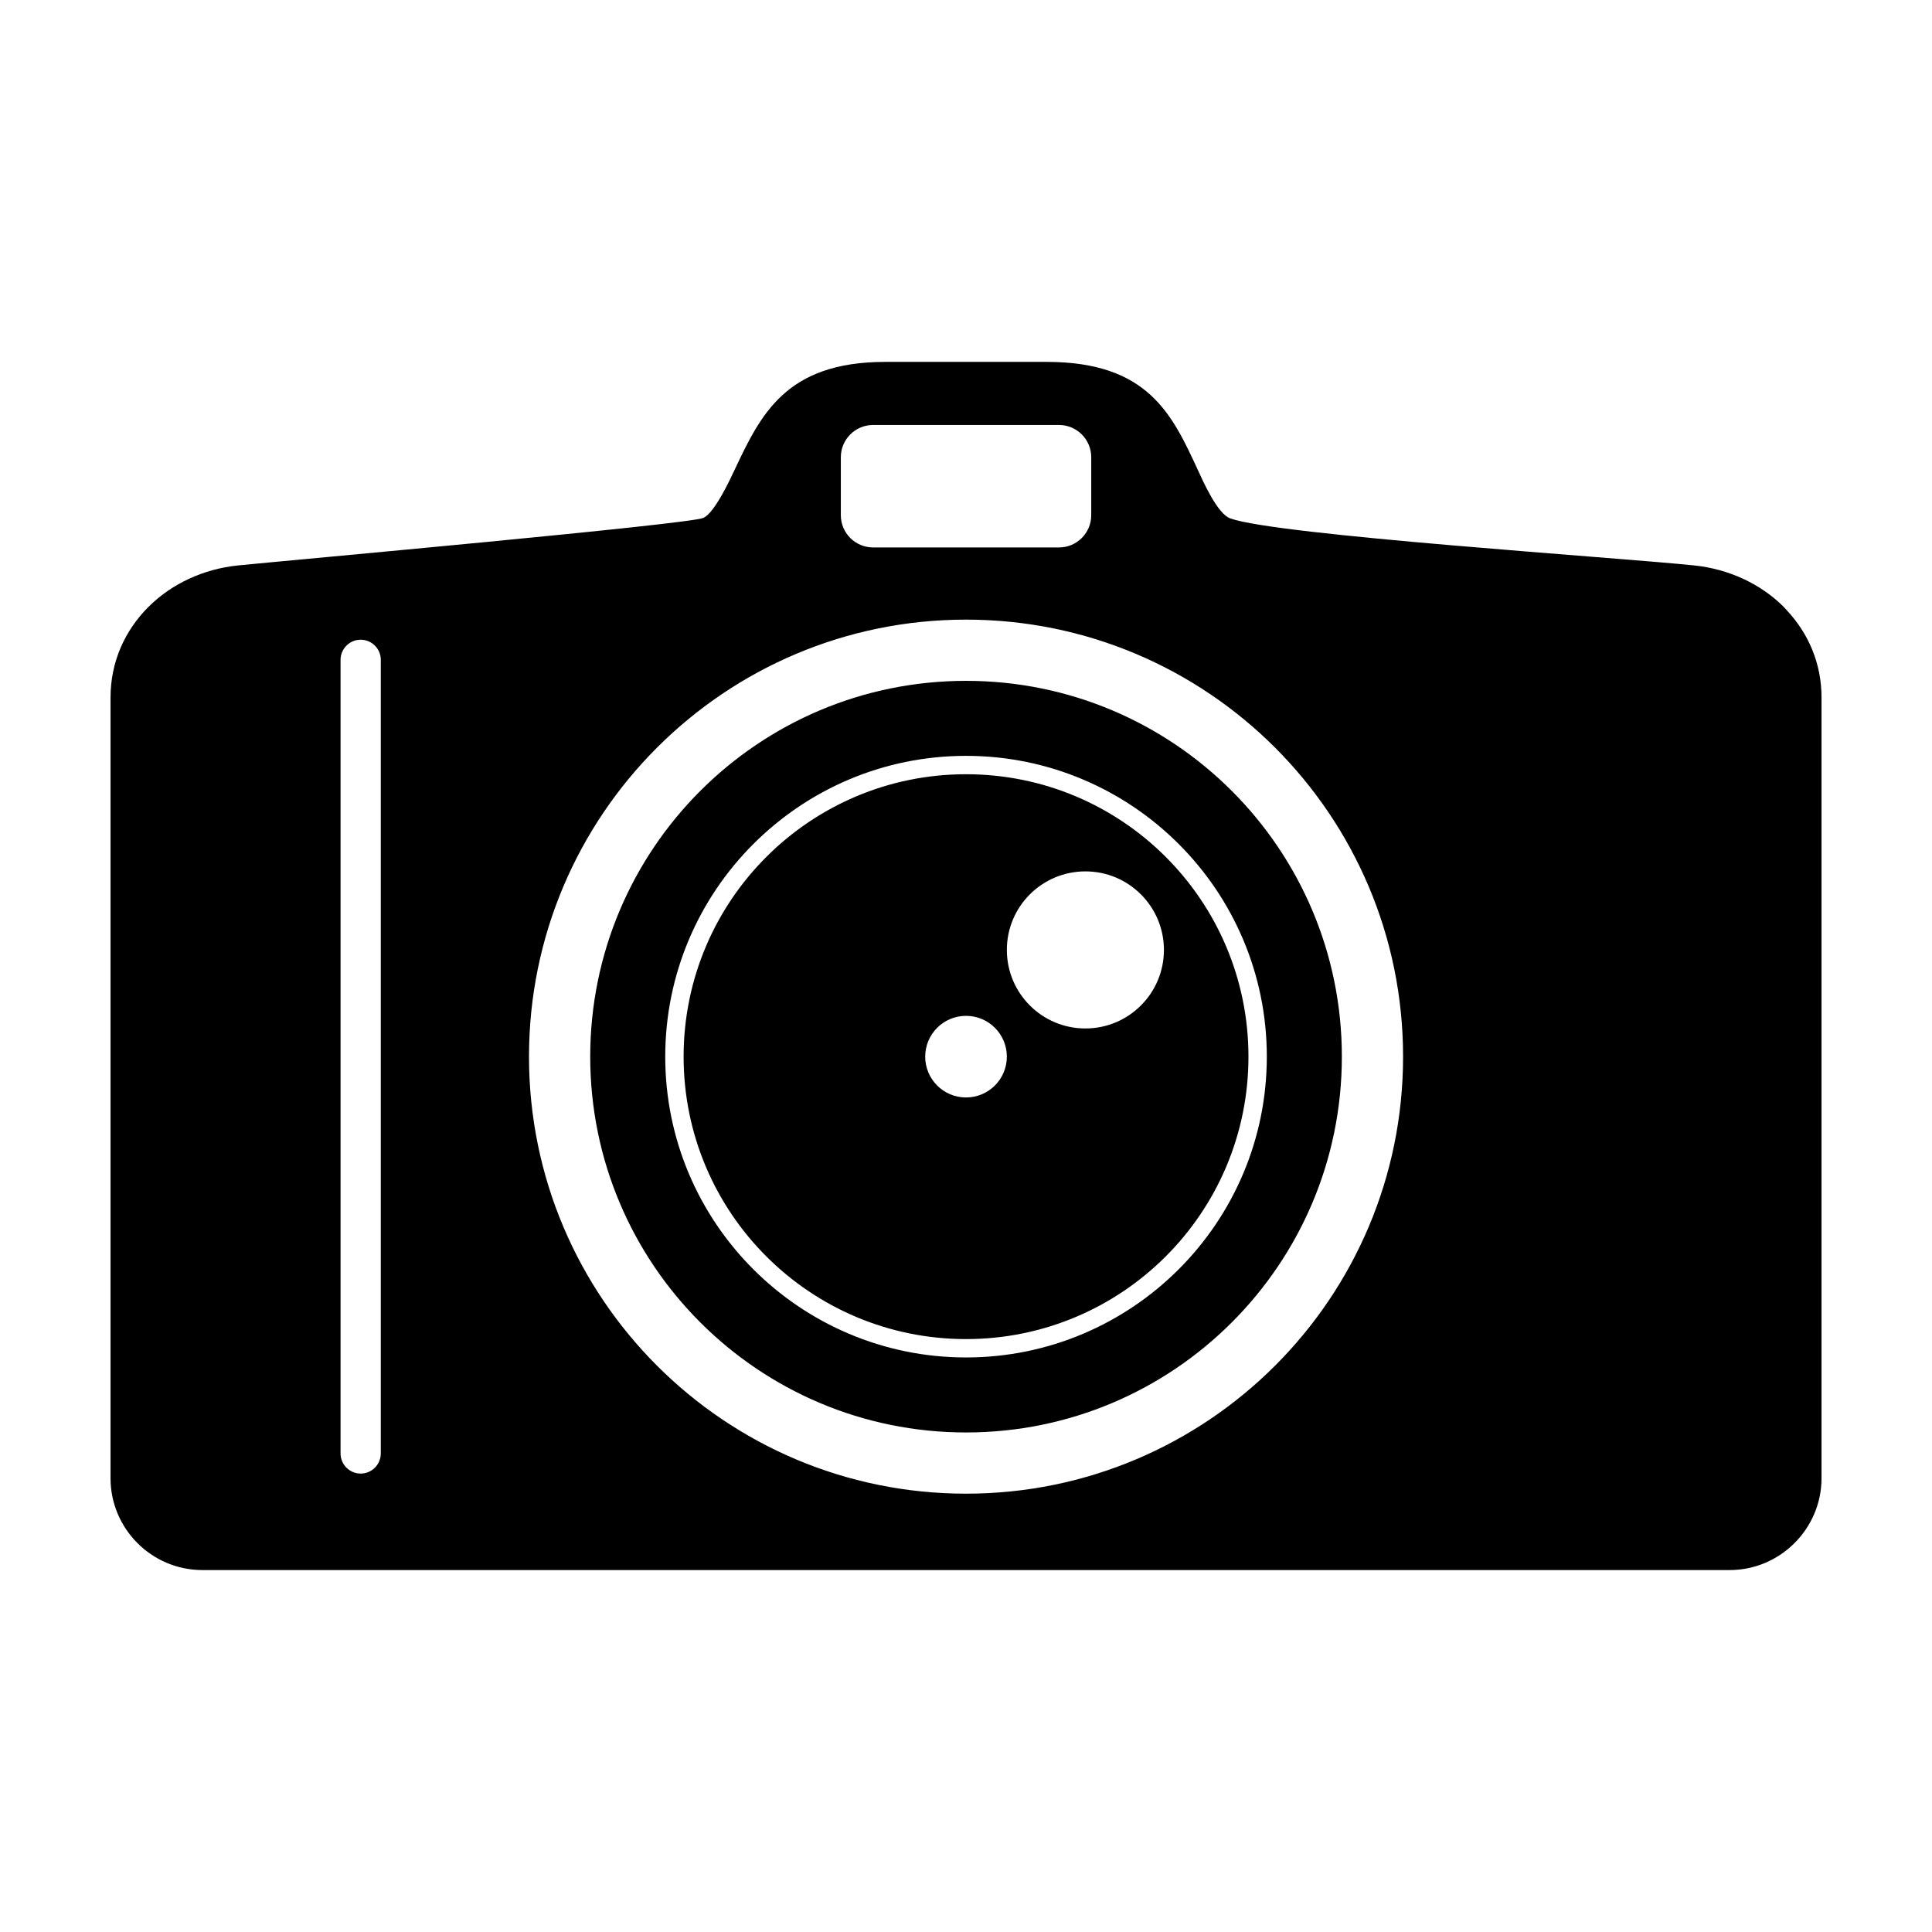 <?xml version="1.0" encoding="UTF-8"?>
<!-- Uploaded to: SVG Repo, www.svgrepo.com, Generator: SVG Repo Mixer Tools -->
<svg fill="#000000" width="800px" height="800px" version="1.1" viewBox="144 144 512 512" xmlns="http://www.w3.org/2000/svg">
 <path d="m330.43 281.24c-3.539 1.695-109.77 11.242-123.31 12.602-9.145 0.918-17.609 4.844-23.73 10.949l-0.055 0.047c-6.211 6.223-10.043 14.488-10.043 24.039v206.87c0 13.406 10.93 24.336 24.336 24.336h404.76c13.352 0 24.336-10.953 24.336-24.336v-206.87c0-9.094-3.488-17.035-9.176-23.117l-0.84-0.922c-6.098-6.098-14.566-10.055-23.762-10.996-20.594-2.141-110.41-7.981-122.89-12.453-3.402-1.168-7.172-9.707-8.609-12.828-6.809-14.75-13.211-28.656-40.055-28.656h-42.777c-26.414 0-33.027 13.984-39.98 28.699-1.406 2.981-5.242 11.188-8.199 12.641zm-90.848 32.293h0.008c2.926 0 5.324 2.391 5.324 5.324v210.33c0 2.934-2.398 5.324-5.324 5.324h-0.008c-2.934 0-5.332-2.391-5.332-5.324v-210.33c0-2.934 2.398-5.324 5.332-5.324zm160.43 30.777c21.98 0 41.926 8.934 56.352 23.355 14.438 14.43 23.355 34.371 23.355 56.359 0 21.988-8.926 41.934-23.352 56.352-14.438 14.438-34.375 23.363-56.359 23.363-21.988 0-41.934-8.934-56.359-23.355-14.438-14.43-23.355-34.371-23.355-56.359 0-21.988 8.926-41.934 23.352-56.352 14.438-14.438 34.375-23.363 56.363-23.363zm52.926 26.785c-13.531-13.531-32.254-21.914-52.926-21.914-20.68 0-39.398 8.383-52.926 21.914-13.543 13.531-21.922 32.258-21.922 52.93 0 20.68 8.379 39.398 21.91 52.926 13.539 13.539 32.258 21.922 52.938 21.922 20.672 0 39.395-8.383 52.926-21.914 13.539-13.531 21.914-32.254 21.914-52.93 0-20.672-8.379-39.398-21.914-52.93zm-52.926-62.887c31.977 0 60.941 12.965 81.891 33.918 20.957 20.957 33.926 49.926 33.926 81.898 0 31.977-12.965 60.941-33.926 81.898-20.953 20.953-49.914 33.918-81.891 33.918-31.984 0-60.945-12.965-81.898-33.918-20.957-20.957-33.926-49.918-33.926-81.898 0-31.973 12.965-60.941 33.926-81.898 20.953-20.953 49.914-33.918 81.898-33.918zm70.426 45.391c-18.023-18.023-42.926-29.168-70.426-29.168-27.504 0-52.402 11.145-70.43 29.168-18.023 18.023-29.168 42.926-29.168 70.426 0 27.504 11.145 52.402 29.168 70.426 18.031 18.023 42.926 29.168 70.43 29.168 27.496 0 52.402-11.145 70.426-29.168 18.023-18.023 29.168-42.922 29.168-70.426 0-27.496-11.145-52.402-29.168-70.426zm-70.426 59.613c5.969 0 10.812 4.836 10.812 10.816 0 5.973-4.844 10.812-10.812 10.812-5.981 0-10.824-4.836-10.824-10.812 0-5.981 4.844-10.816 10.824-10.816zm31.629-38.285c11.496 0 20.809 9.312 20.809 20.809 0 11.504-9.312 20.816-20.809 20.816-11.504 0-20.816-9.312-20.816-20.816 0-11.496 9.312-20.809 20.816-20.809zm-56.285-118.3h49.305c4.695 0 8.527 3.832 8.527 8.527v15.395c0 4.695-3.832 8.527-8.527 8.527h-49.305c-4.695 0-8.527-3.832-8.527-8.527v-15.395c0-4.695 3.832-8.527 8.527-8.527z"/>
</svg>